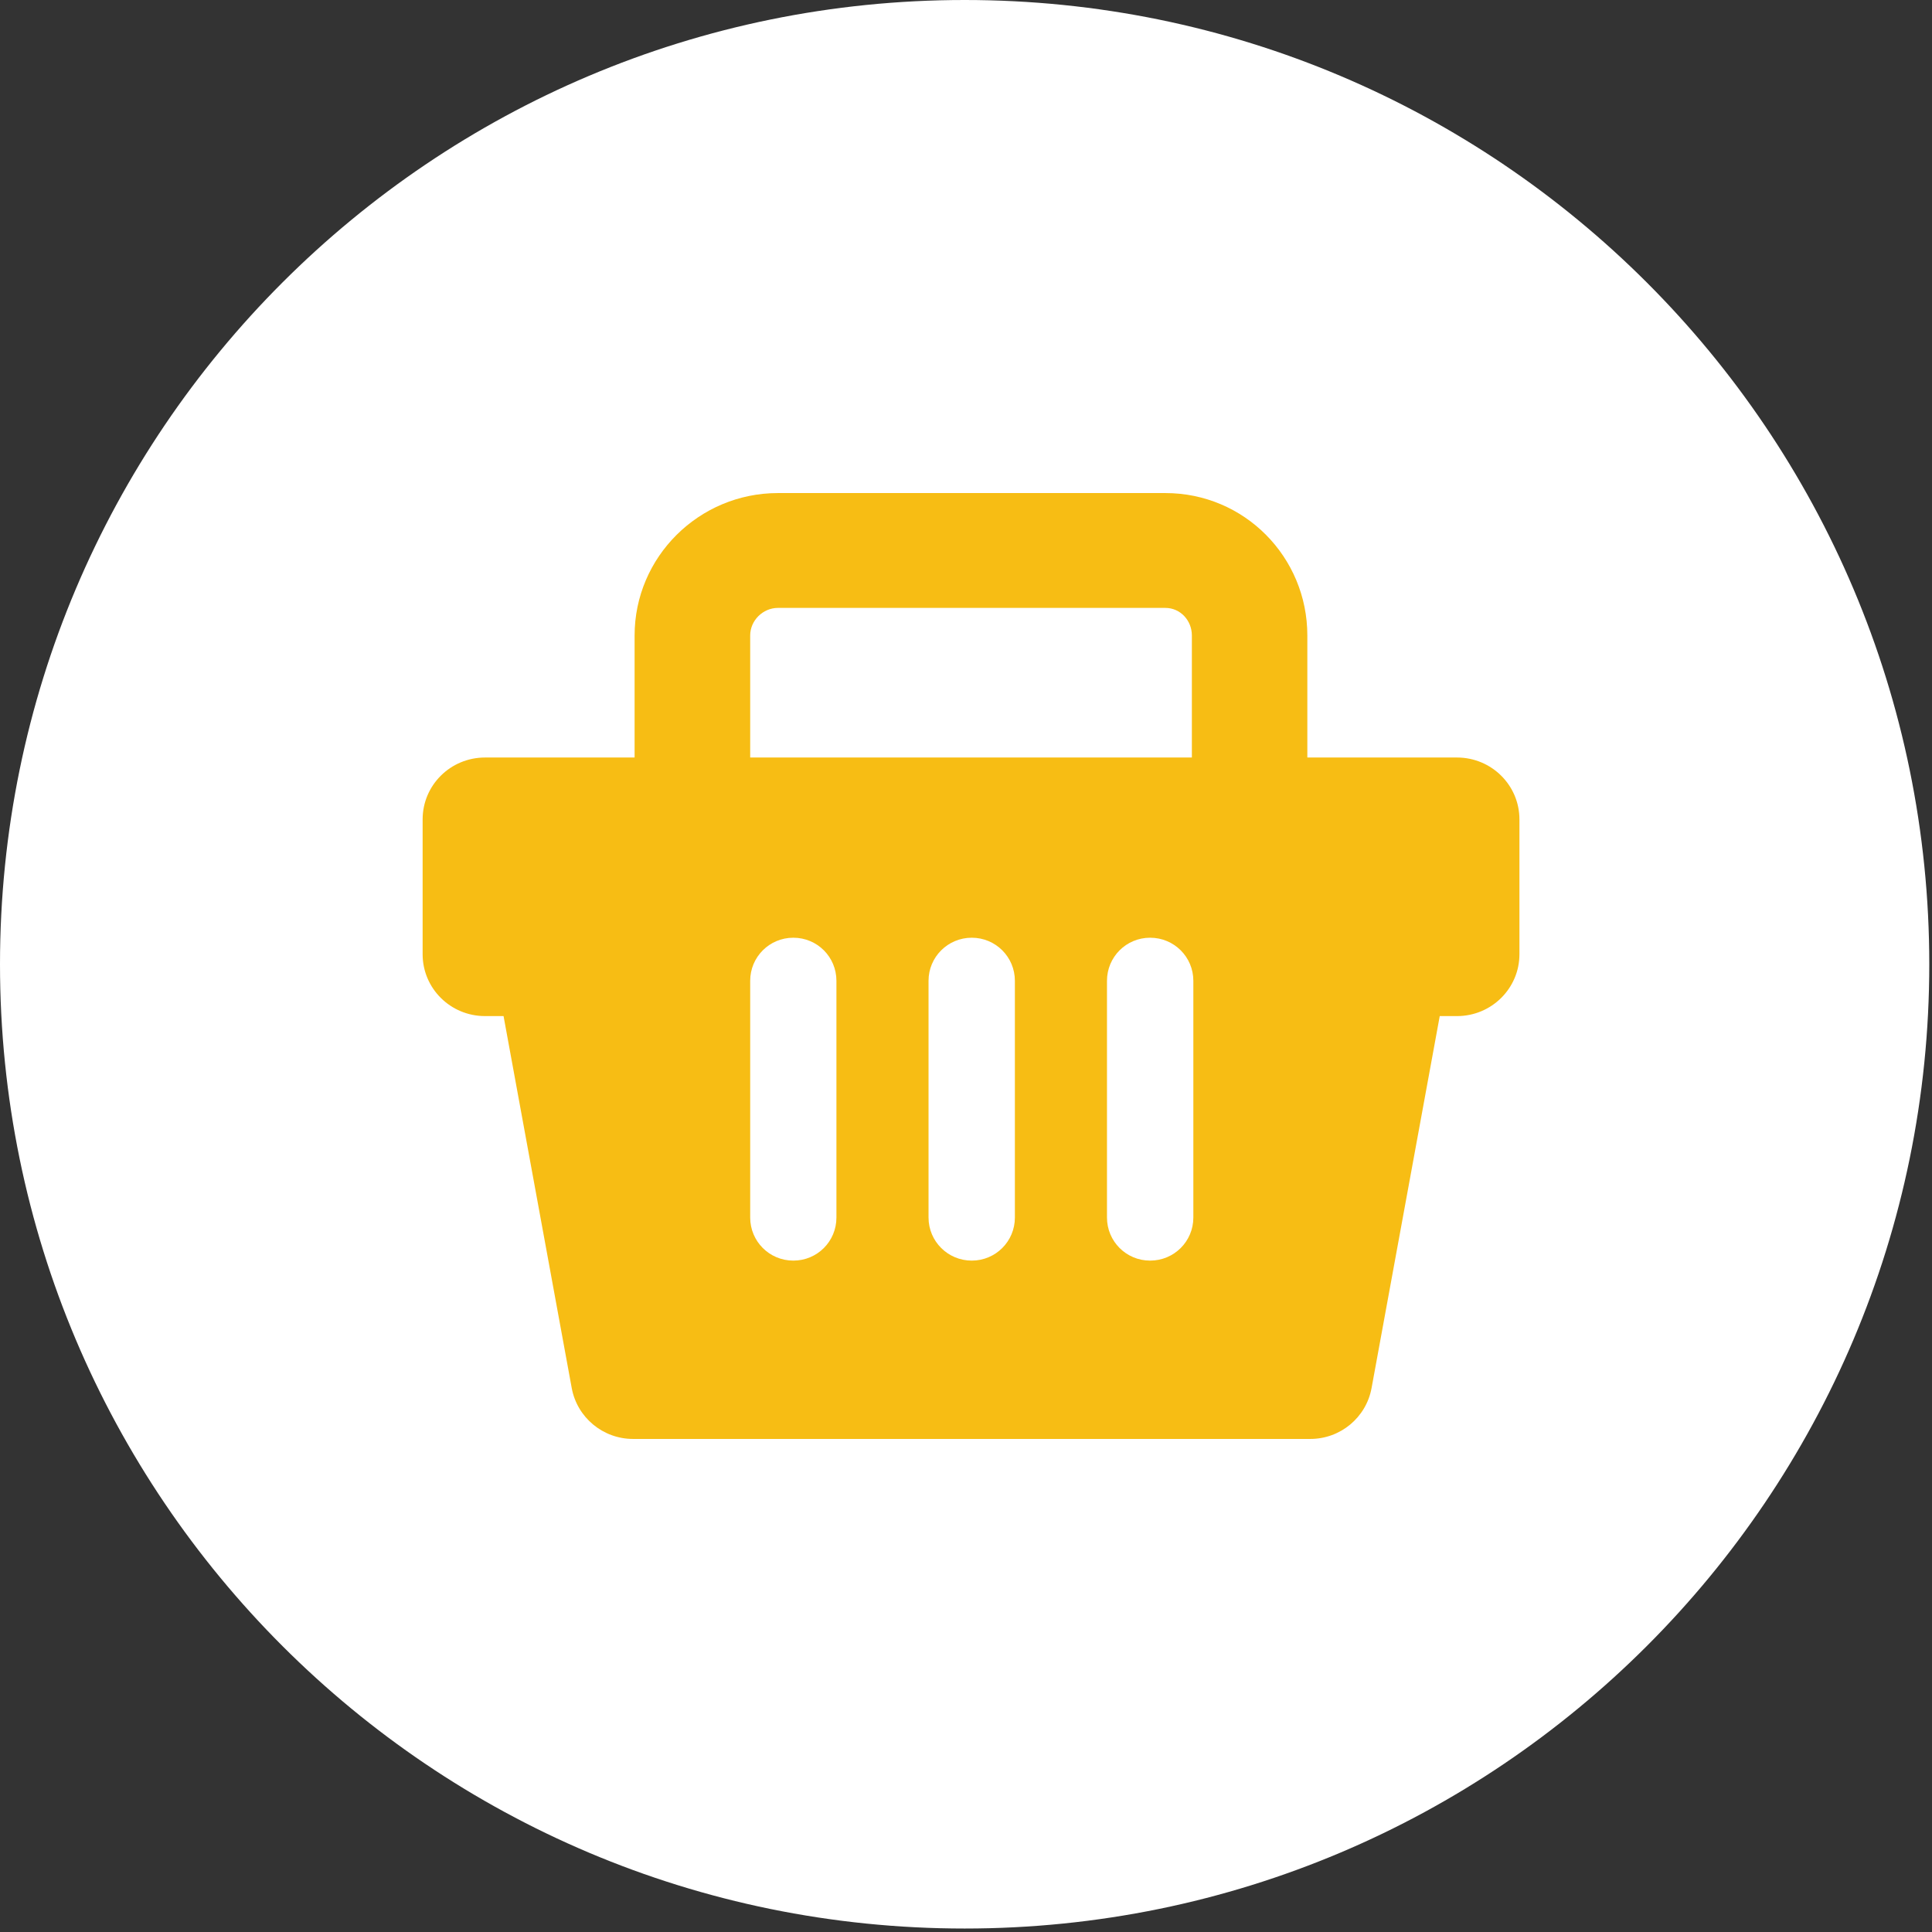 <?xml version="1.0" standalone="no"?>
<!DOCTYPE svg PUBLIC "-//W3C//DTD SVG 1.1//EN" "http://www.w3.org/Graphics/SVG/1.1/DTD/svg11.dtd">
<svg id="minimercado" viewBox="0 0 192 192" style="background-color:#ffffff00" version="1.1" xmlns="http://www.w3.org/2000/svg" xmlns:xlink="http://www.w3.org/1999/xlink" xml:space="preserve" x="0px" y="0px" width="192px" height="192px">
	<rect x="0" y="0" width="192" height="192" fill="#333333" stroke="none"/>
	<g id="capa-1">
		<path id="fondo" d="M 0 95.828 C 0 42.903 42.919 0 95.865 0 C 148.81 0 191.73 42.903 191.73 95.828 C 191.73 148.753 148.81 191.655 95.865 191.655 C 42.919 191.655 0 148.753 0 95.828 Z" fill="#ffffff"/>
		<path
			id="icon"
			d="M 129.922 75.281 L 129.922 63.155 C 129.922 55.35 123.663 49 115.811 49 L 77.312 49 C 69.46 49 63.066 55.35 63.066 63.155 L 63.066 75.281 L 48.203 75.281 C 44.771 75.281 42 78.031 42 81.432 L 42 94.829 C 42 98.228 44.771 100.978 48.203 100.978 L 50.043 100.978 L 56.818 137.945 C 57.357 140.871 59.925 143 62.909 143 L 130.214 143 C 133.209 143 135.767 140.871 136.305 137.945 L 143.08 100.978 L 144.797 100.978 C 148.218 100.978 151 98.228 151 94.829 L 151 81.432 C 151 78.031 148.218 75.281 144.797 75.281 L 129.922 75.281 ZM 74.553 63.155 C 74.553 61.66 75.821 60.413 77.312 60.413 L 115.811 60.413 C 117.303 60.413 118.447 61.66 118.447 63.155 L 118.447 75.281 L 74.553 75.281 L 74.553 63.155 ZM 83.123 120.999 C 83.123 123.361 81.227 125.278 78.838 125.278 C 76.46 125.278 74.553 123.361 74.553 120.999 L 74.553 97.471 C 74.553 95.107 76.46 93.19 78.838 93.19 C 81.227 93.19 83.123 95.107 83.123 97.471 L 83.123 120.999 ZM 100.858 120.999 C 100.858 123.361 98.951 125.278 96.573 125.278 C 94.195 125.278 92.277 123.361 92.277 120.999 L 92.277 97.471 C 92.277 95.107 94.195 93.19 96.573 93.19 C 98.951 93.19 100.858 95.107 100.858 97.471 L 100.858 120.999 ZM 118.593 120.999 C 118.593 123.361 116.686 125.278 114.296 125.278 C 111.918 125.278 110.011 123.361 110.011 120.999 L 110.011 97.471 C 110.011 95.107 111.918 93.19 114.296 93.19 C 116.686 93.19 118.593 95.107 118.593 97.471 L 118.593 120.999 ZM 118.593 120.999 L 118.593 120.999 Z"
			fill="#f7bd14"/>
	</g>
</svg>
